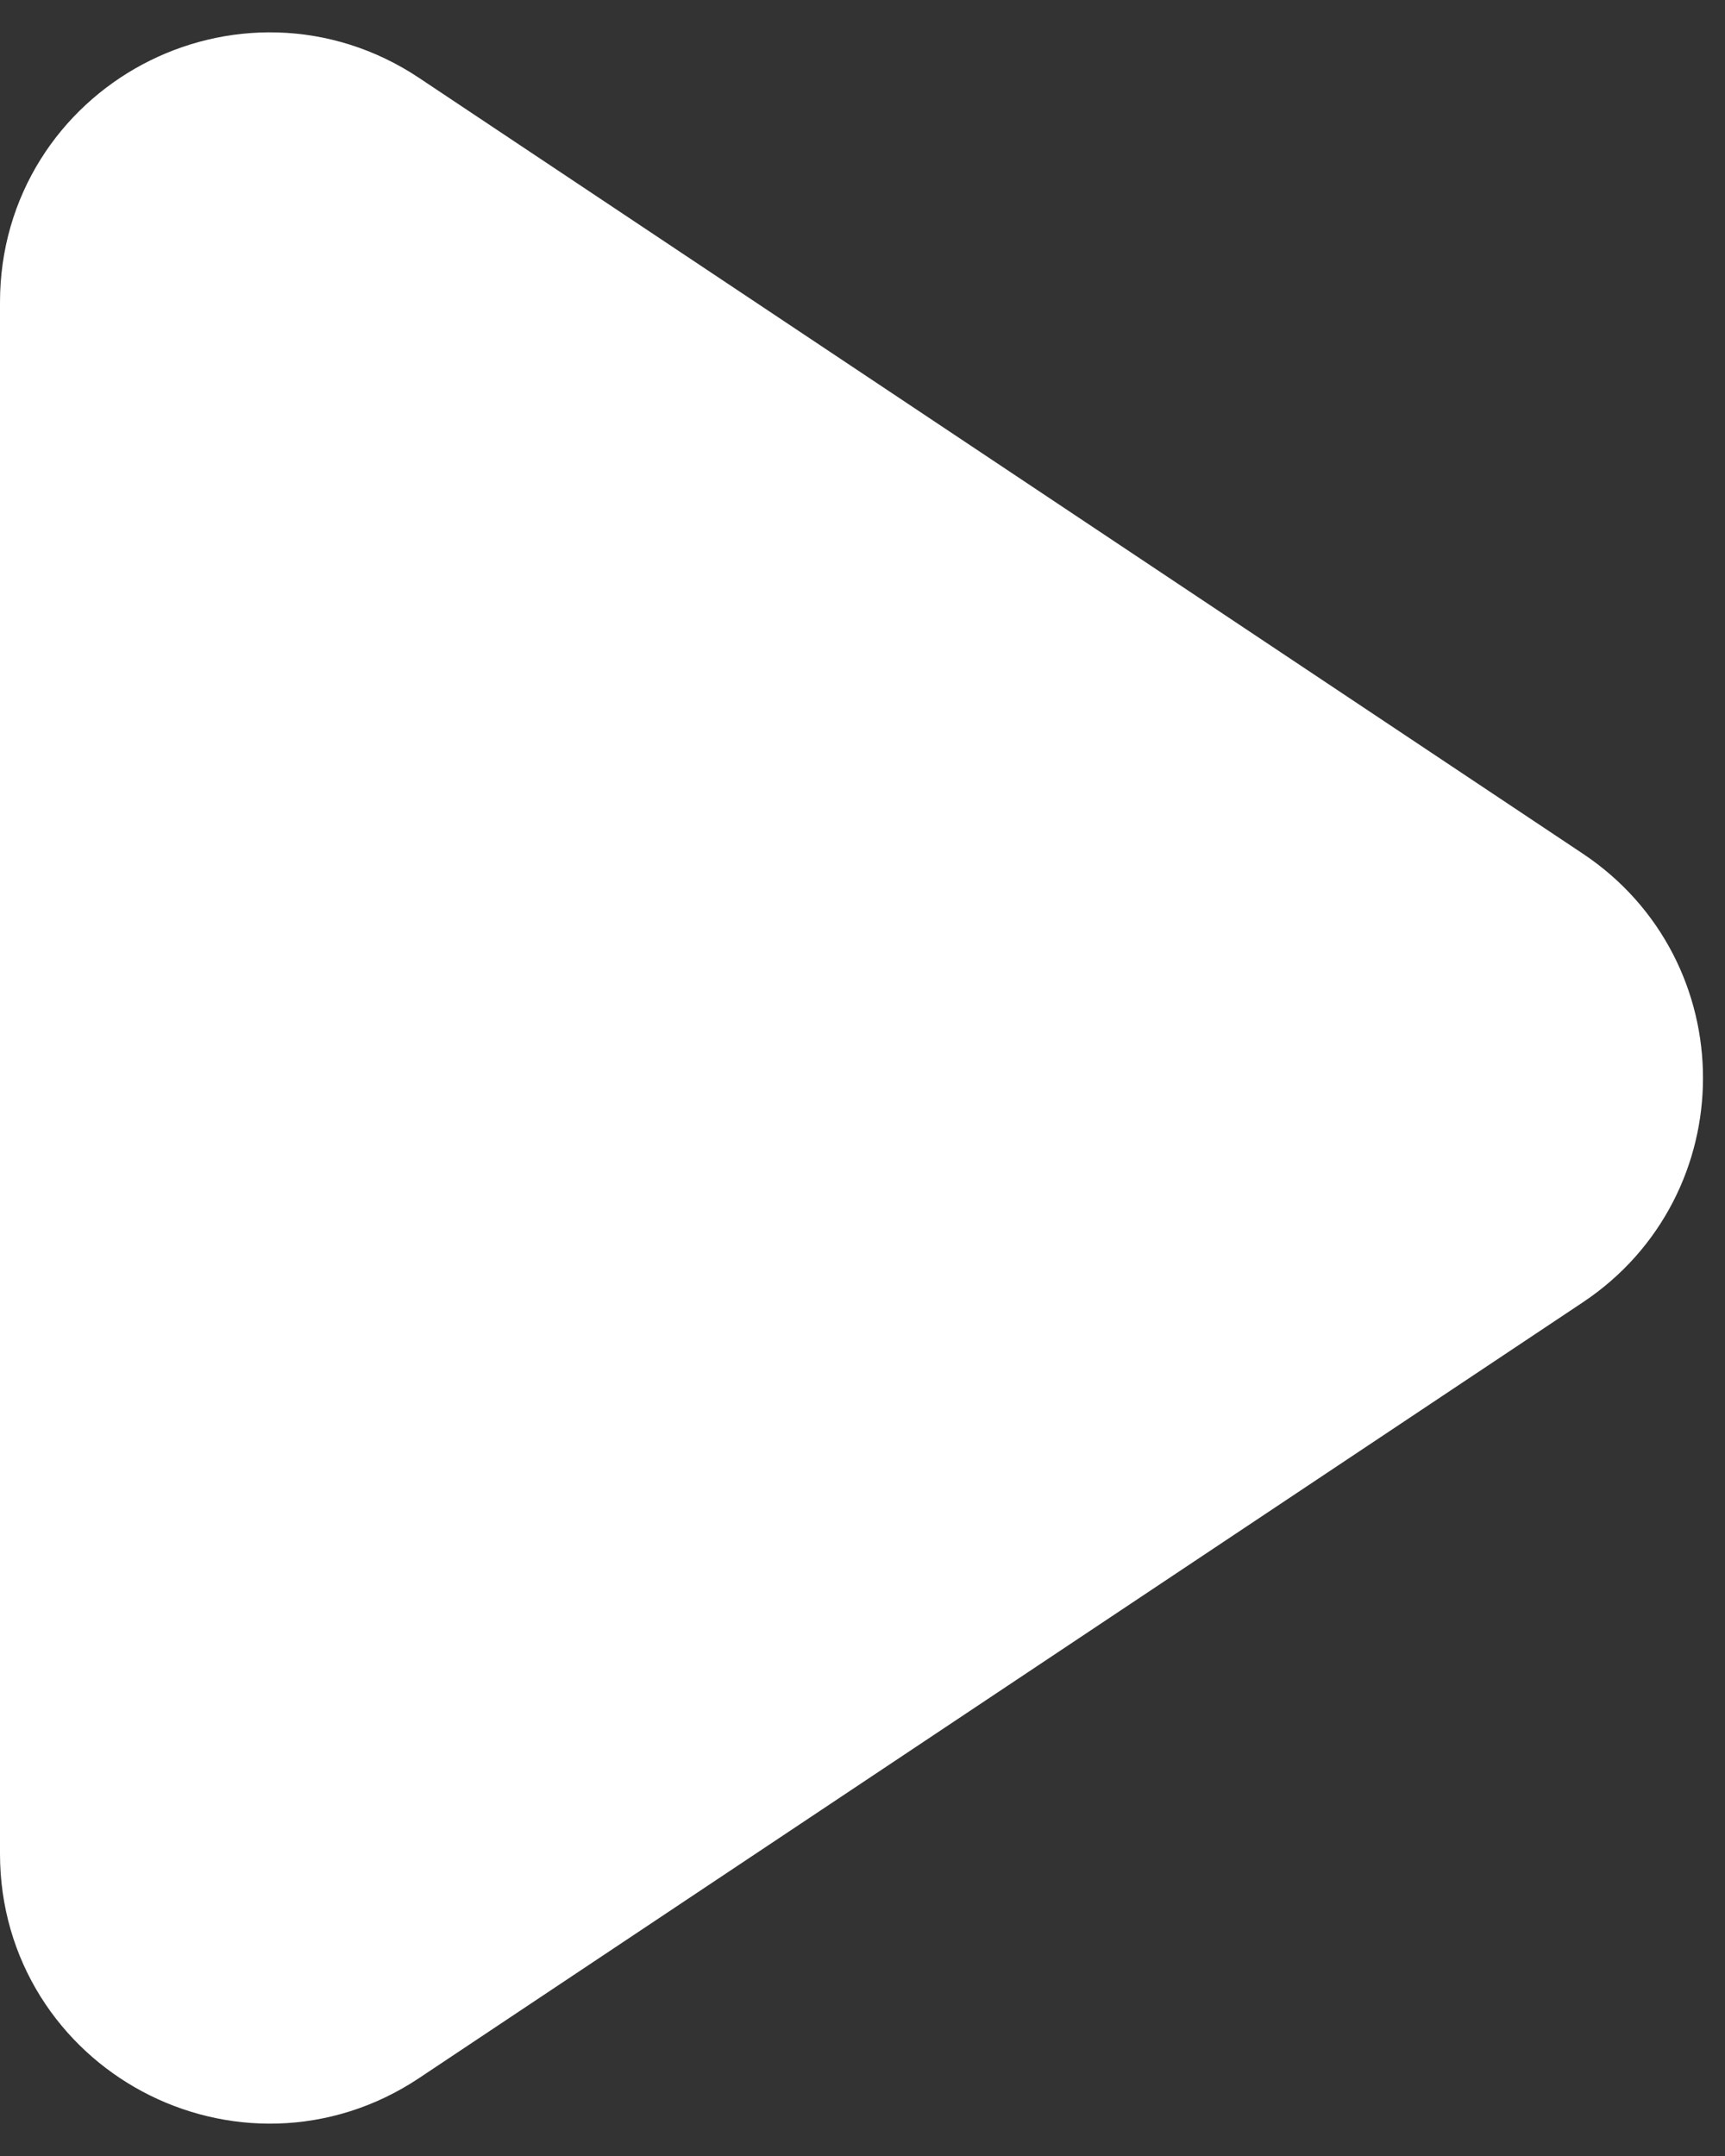 <?xml version="1.0" encoding="UTF-8"?> <svg xmlns="http://www.w3.org/2000/svg" width="32" height="40" viewBox="0 0 32 40" fill="none"><rect x="0" y="0" width="32" height="40" fill="#333333" stroke="none"/><path d="M2 5.606C2 3.209 4.67 1.78 6.664 3.109L28.256 17.504C30.037 18.691 30.037 21.309 28.256 22.496L6.664 36.891C4.67 38.22 2 36.791 2 34.395V5.606Z" fill="white" stroke="white" stroke-width="4" stroke-linecap="round" stroke-linejoin="round"></path></svg> 